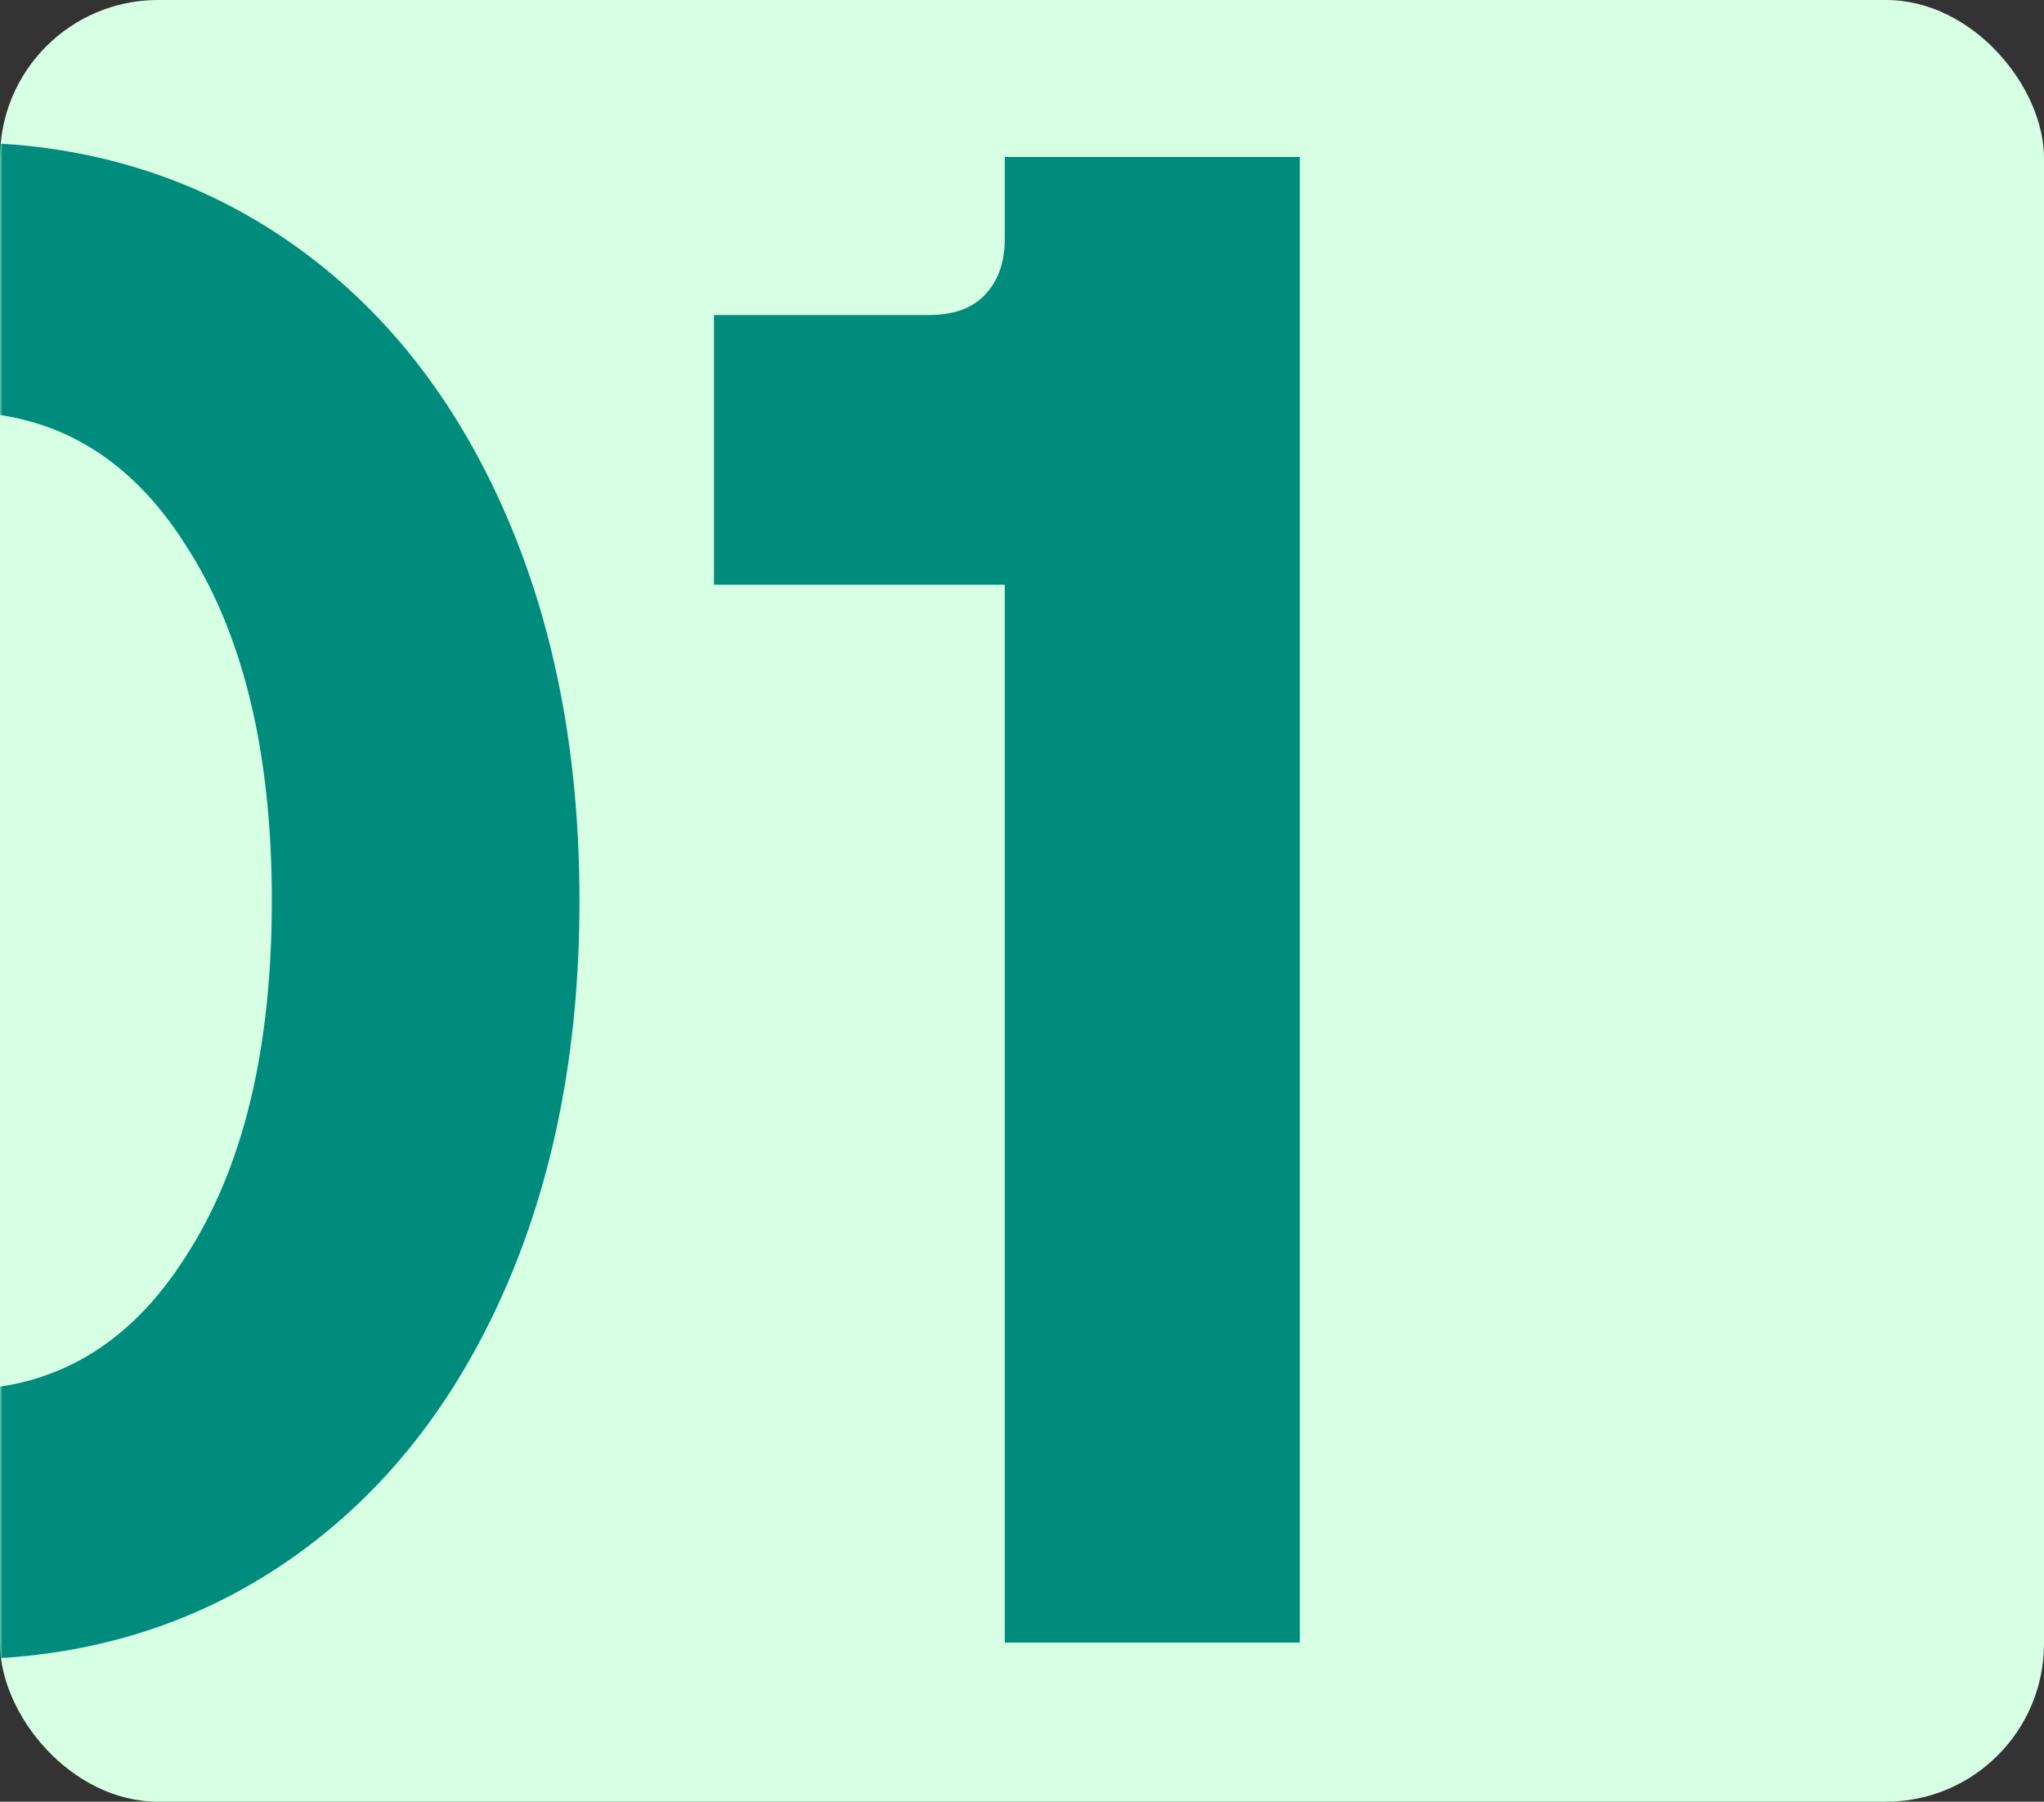 <?xml version="1.0" encoding="UTF-8"?> <svg xmlns="http://www.w3.org/2000/svg" width="388" height="342" viewBox="0 0 388 342" fill="none"><rect x="0" y="0" width="388" height="342" fill="#333333" stroke="none"/><rect width="388" height="342" rx="30" fill="#D6FFE4"></rect><mask id="mask0_4189_871" style="mask-type:alpha" maskUnits="userSpaceOnUse" x="0" y="27" width="363" height="288"><rect y="27" width="363" height="288" fill="#D9D9D9"></rect></mask><g mask="url(#mask0_4189_871)"><path d="M190.731 311.8V111H135.531V59.8H176.331C180.865 59.8 184.331 58.6 186.731 56.2C189.398 53.533 190.731 49.933 190.731 45.4V29.8H246.731V311.8H190.731Z" fill="#008C7C"></path><path d="M-8 315C-31.2 315 -51.733 309 -69.6 297C-87.467 285 -101.333 268.067 -111.2 246.2C-121.067 224.333 -126 199.267 -126 171C-126 142.733 -121.067 117.667 -111.2 95.8C-101.333 73.933 -87.467 57 -69.6 45C-51.733 33 -31.2 27 -8 27C15.2 27 35.733 33 53.6 45C71.467 57 85.333 73.933 95.2 95.8C105.067 117.667 110 142.733 110 171C110 199.267 105.067 224.333 95.2 246.2C85.333 268.067 71.467 285 53.6 297C35.733 309 15.2 315 -8 315ZM-8 263.8C10.133 263.8 24.533 255.4 35.2 238.6C46.133 221.8 51.6 199.267 51.6 171C51.6 142.733 46.133 120.2 35.2 103.4C24.533 86.6 10.133 78.2 -8 78.2C-19.733 78.2 -30.133 82.067 -39.2 89.8C-48.267 97.267 -55.333 108.067 -60.4 122.2C-65.2 136.067 -67.6 152.333 -67.6 171C-67.6 189.667 -65.2 206.067 -60.4 220.2C-55.333 234.067 -48.267 244.867 -39.2 252.6C-30.133 260.067 -19.733 263.8 -8 263.8Z" fill="#008C7C"></path></g></svg> 
